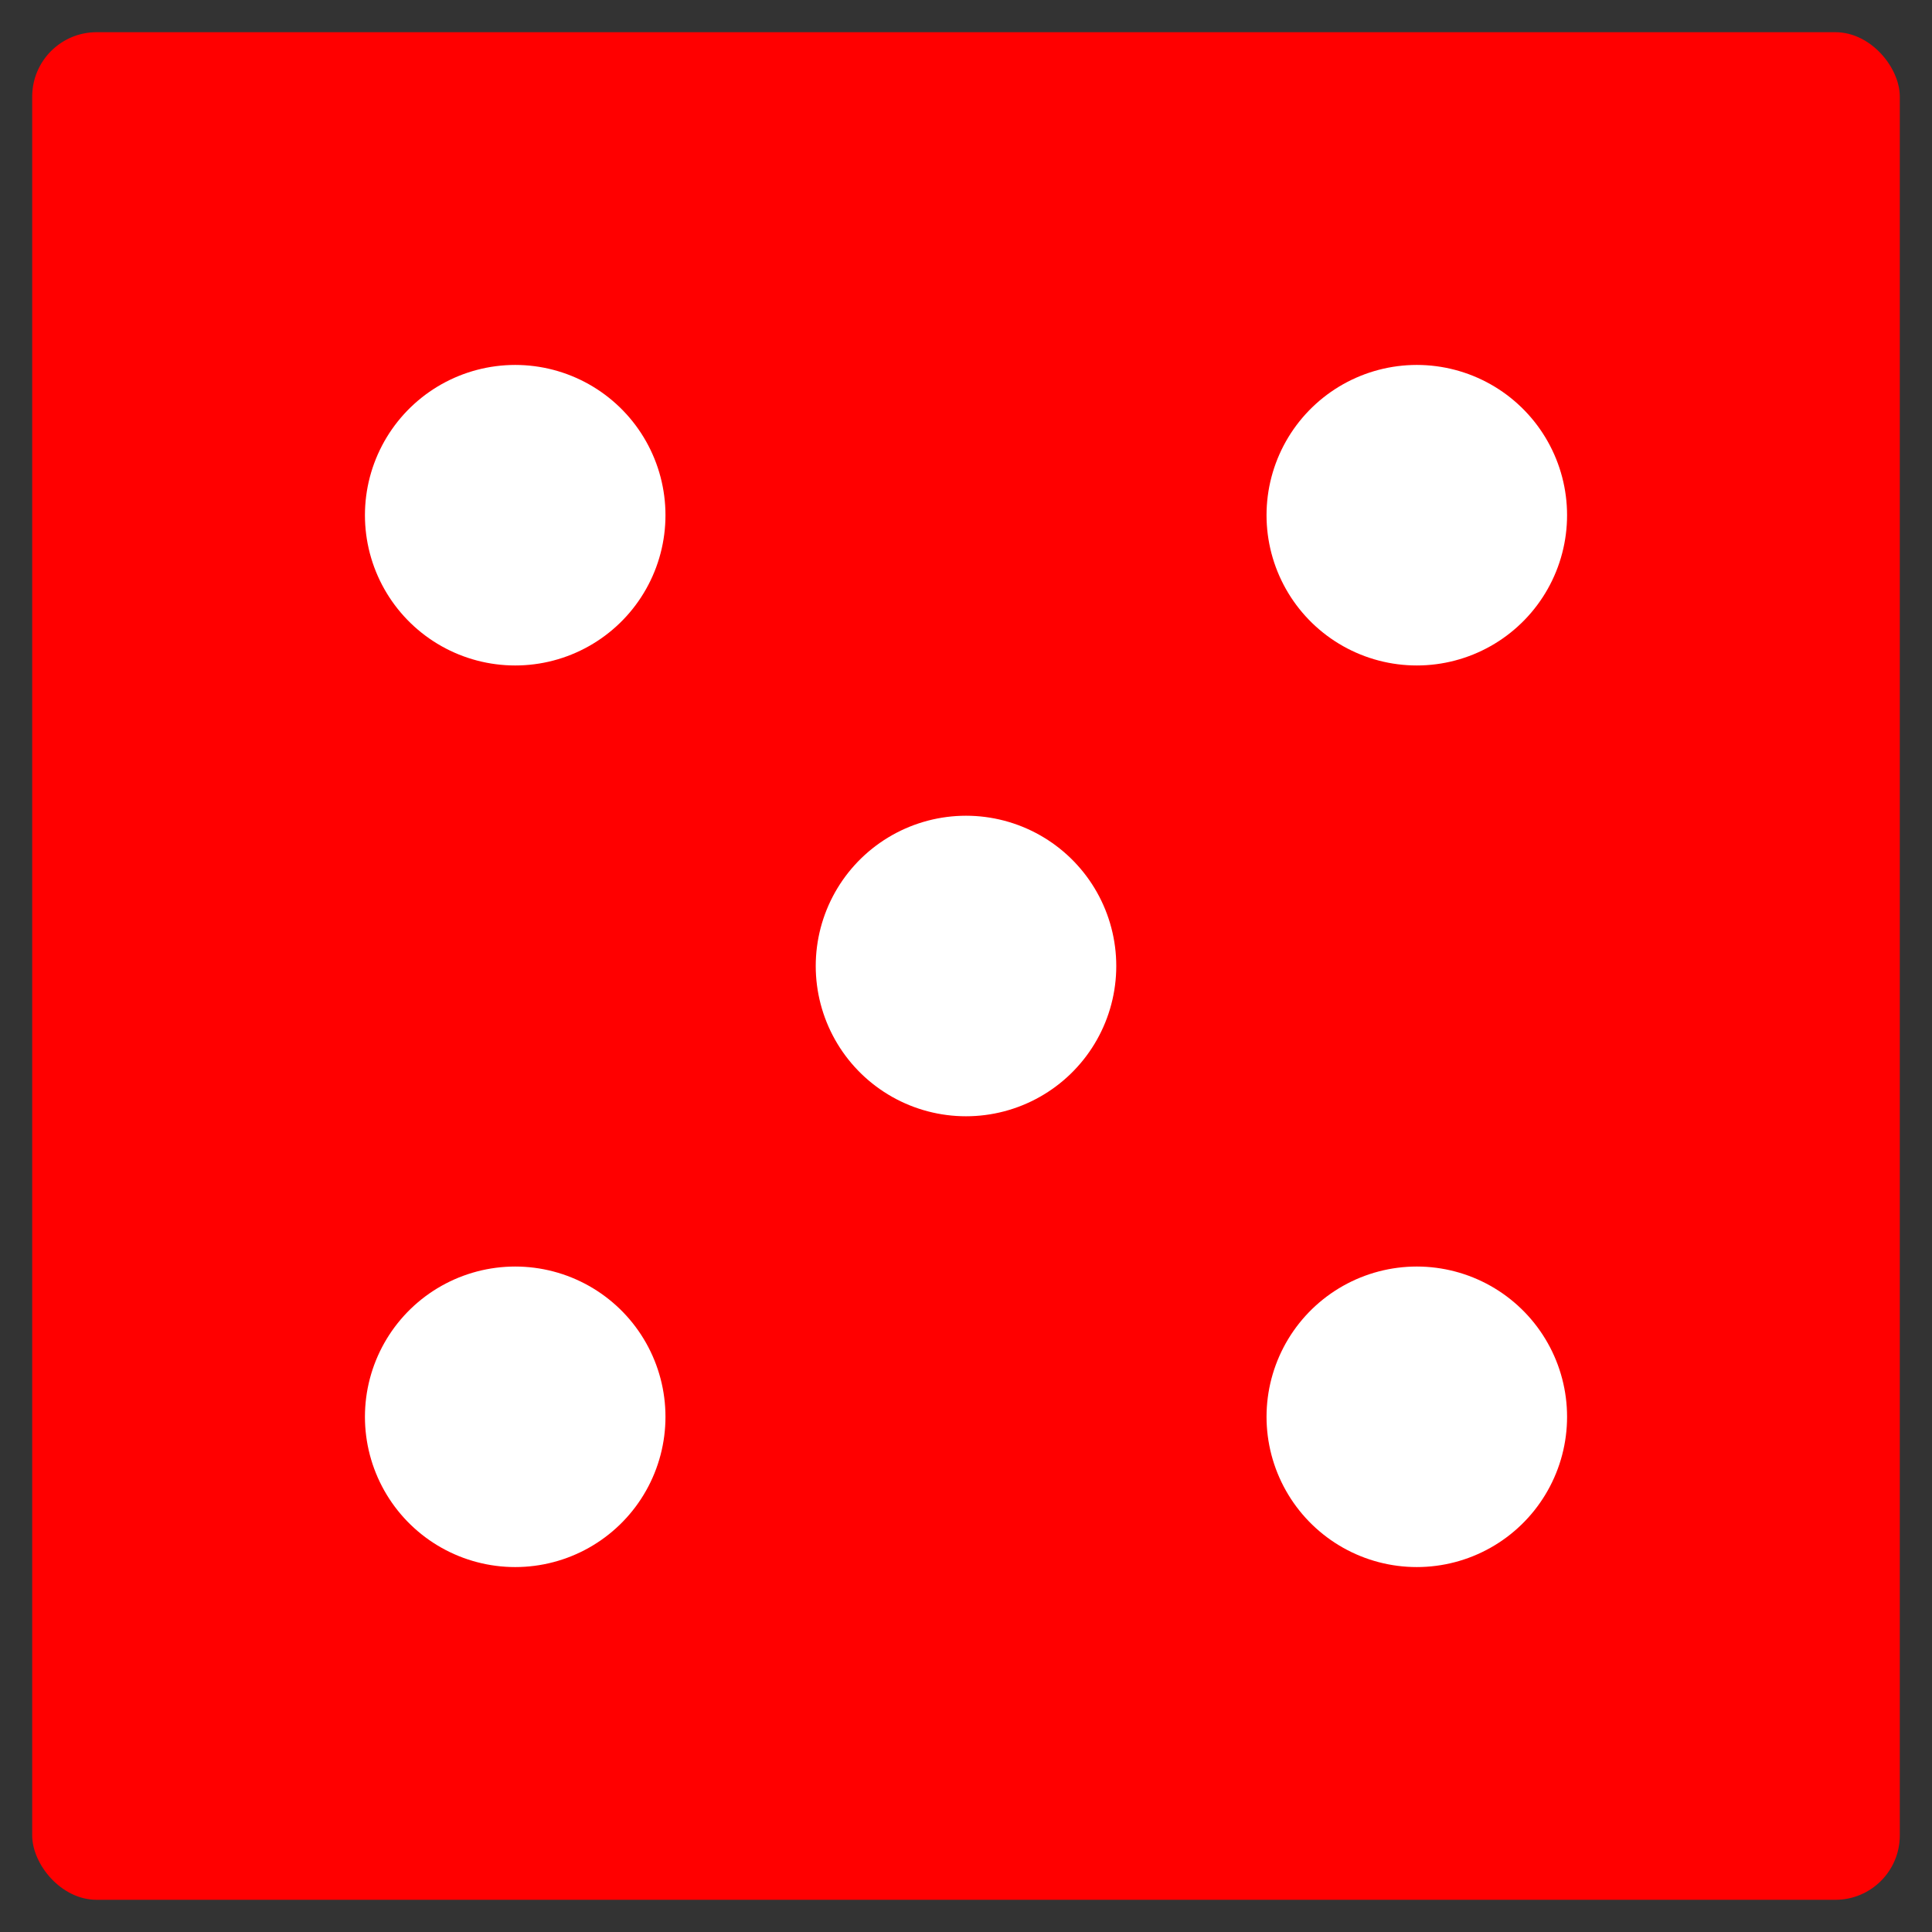 <svg xmlns="http://www.w3.org/2000/svg" width="180" height="180"><rect width="100%" height="100%" fill="#333333" stroke="none"/><rect fill="red" rx="6" x="3" y="3" width="174" height="174"/><path stroke="#FFF" stroke-width="28" stroke-linecap="round" stroke-dasharray="0,84" d="M48 48v85m84-1V0M90 90h1"/></svg>